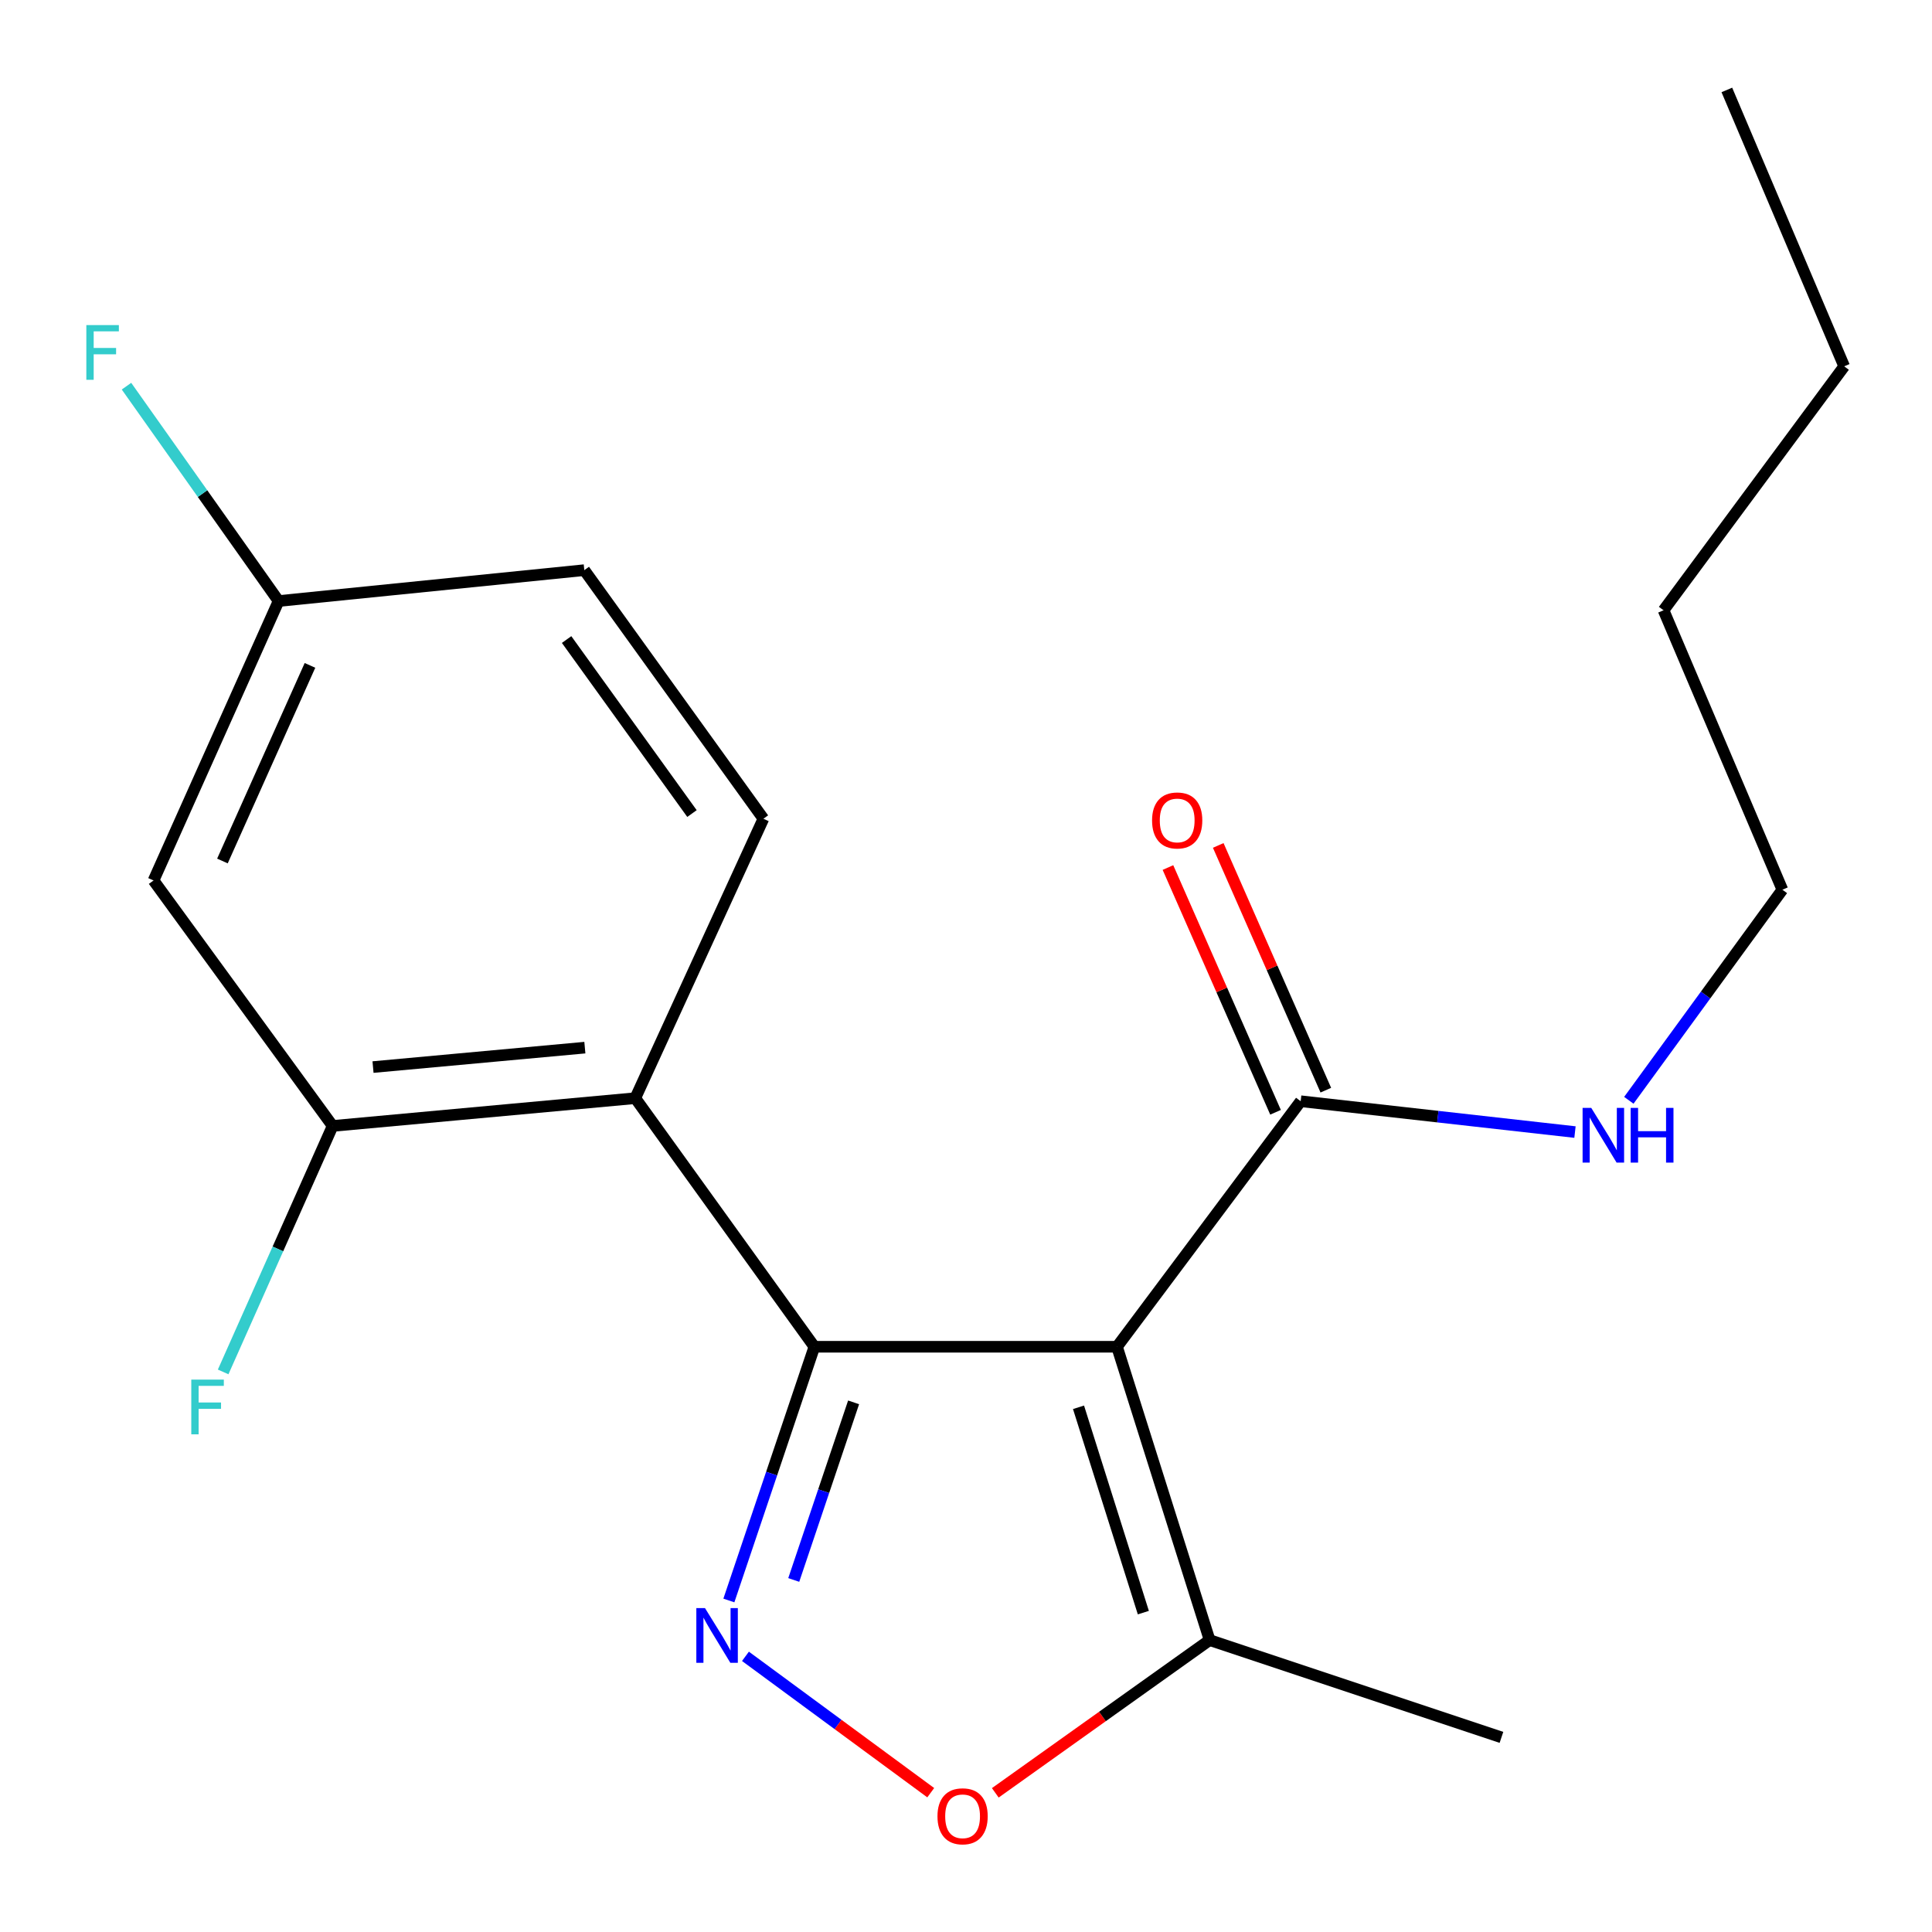 <?xml version='1.0' encoding='iso-8859-1'?>
<svg version='1.1' baseProfile='full'
              xmlns='http://www.w3.org/2000/svg'
                      xmlns:rdkit='http://www.rdkit.org/xml'
                      xmlns:xlink='http://www.w3.org/1999/xlink'
                  xml:space='preserve'
width='1000px' height='1000px' viewBox='0 0 1000 1000'>
<!-- END OF HEADER -->
<rect style='opacity:1.0;fill:#FFFFFF;stroke:none' width='1000' height='1000' x='0' y='0'> </rect>
<path class='bond-0' d='M 421.518,697.082 L 578.16,697.082' style='fill:none;fill-rule:evenodd;stroke:#000000;stroke-width:6px;stroke-linecap:butt;stroke-linejoin:miter;stroke-opacity:1' />
<path class='bond-1' d='M 421.518,697.082 L 399.39,762.743' style='fill:none;fill-rule:evenodd;stroke:#000000;stroke-width:6px;stroke-linecap:butt;stroke-linejoin:miter;stroke-opacity:1' />
<path class='bond-1' d='M 399.39,762.743 L 377.263,828.404' style='fill:none;fill-rule:evenodd;stroke:#0000FF;stroke-width:6px;stroke-linecap:butt;stroke-linejoin:miter;stroke-opacity:1' />
<path class='bond-1' d='M 441.822,725.86 L 426.333,771.822' style='fill:none;fill-rule:evenodd;stroke:#000000;stroke-width:6px;stroke-linecap:butt;stroke-linejoin:miter;stroke-opacity:1' />
<path class='bond-1' d='M 426.333,771.822 L 410.844,817.785' style='fill:none;fill-rule:evenodd;stroke:#0000FF;stroke-width:6px;stroke-linecap:butt;stroke-linejoin:miter;stroke-opacity:1' />
<path class='bond-2' d='M 421.518,697.082 L 328.815,568.414' style='fill:none;fill-rule:evenodd;stroke:#000000;stroke-width:6px;stroke-linecap:butt;stroke-linejoin:miter;stroke-opacity:1' />
<path class='bond-4' d='M 578.16,697.082 L 626.098,848.906' style='fill:none;fill-rule:evenodd;stroke:#000000;stroke-width:6px;stroke-linecap:butt;stroke-linejoin:miter;stroke-opacity:1' />
<path class='bond-4' d='M 558.238,728.416 L 591.795,834.693' style='fill:none;fill-rule:evenodd;stroke:#000000;stroke-width:6px;stroke-linecap:butt;stroke-linejoin:miter;stroke-opacity:1' />
<path class='bond-5' d='M 578.16,697.082 L 673.231,569.993' style='fill:none;fill-rule:evenodd;stroke:#000000;stroke-width:6px;stroke-linecap:butt;stroke-linejoin:miter;stroke-opacity:1' />
<path class='bond-3' d='M 385.847,857.313 L 433.797,892.604' style='fill:none;fill-rule:evenodd;stroke:#0000FF;stroke-width:6px;stroke-linecap:butt;stroke-linejoin:miter;stroke-opacity:1' />
<path class='bond-3' d='M 433.797,892.604 L 481.747,927.894' style='fill:none;fill-rule:evenodd;stroke:#FF0000;stroke-width:6px;stroke-linecap:butt;stroke-linejoin:miter;stroke-opacity:1' />
<path class='bond-6' d='M 328.815,568.414 L 172.173,582.787' style='fill:none;fill-rule:evenodd;stroke:#000000;stroke-width:6px;stroke-linecap:butt;stroke-linejoin:miter;stroke-opacity:1' />
<path class='bond-6' d='M 302.721,542.257 L 193.072,552.319' style='fill:none;fill-rule:evenodd;stroke:#000000;stroke-width:6px;stroke-linecap:butt;stroke-linejoin:miter;stroke-opacity:1' />
<path class='bond-7' d='M 328.815,568.414 L 395.14,423.776' style='fill:none;fill-rule:evenodd;stroke:#000000;stroke-width:6px;stroke-linecap:butt;stroke-linejoin:miter;stroke-opacity:1' />
<path class='bond-20' d='M 515.161,927.967 L 570.63,888.437' style='fill:none;fill-rule:evenodd;stroke:#FF0000;stroke-width:6px;stroke-linecap:butt;stroke-linejoin:miter;stroke-opacity:1' />
<path class='bond-20' d='M 570.63,888.437 L 626.098,848.906' style='fill:none;fill-rule:evenodd;stroke:#000000;stroke-width:6px;stroke-linecap:butt;stroke-linejoin:miter;stroke-opacity:1' />
<path class='bond-15' d='M 626.098,848.906 L 777.149,899.262' style='fill:none;fill-rule:evenodd;stroke:#000000;stroke-width:6px;stroke-linecap:butt;stroke-linejoin:miter;stroke-opacity:1' />
<path class='bond-9' d='M 686.245,564.272 L 658.401,500.932' style='fill:none;fill-rule:evenodd;stroke:#000000;stroke-width:6px;stroke-linecap:butt;stroke-linejoin:miter;stroke-opacity:1' />
<path class='bond-9' d='M 658.401,500.932 L 630.556,437.592' style='fill:none;fill-rule:evenodd;stroke:#FF0000;stroke-width:6px;stroke-linecap:butt;stroke-linejoin:miter;stroke-opacity:1' />
<path class='bond-9' d='M 660.218,575.714 L 632.373,512.374' style='fill:none;fill-rule:evenodd;stroke:#000000;stroke-width:6px;stroke-linecap:butt;stroke-linejoin:miter;stroke-opacity:1' />
<path class='bond-9' d='M 632.373,512.374 L 604.528,449.034' style='fill:none;fill-rule:evenodd;stroke:#FF0000;stroke-width:6px;stroke-linecap:butt;stroke-linejoin:miter;stroke-opacity:1' />
<path class='bond-10' d='M 673.231,569.993 L 744.22,577.974' style='fill:none;fill-rule:evenodd;stroke:#000000;stroke-width:6px;stroke-linecap:butt;stroke-linejoin:miter;stroke-opacity:1' />
<path class='bond-10' d='M 744.22,577.974 L 815.208,585.955' style='fill:none;fill-rule:evenodd;stroke:#0000FF;stroke-width:6px;stroke-linecap:butt;stroke-linejoin:miter;stroke-opacity:1' />
<path class='bond-8' d='M 172.173,582.787 L 79.471,455.73' style='fill:none;fill-rule:evenodd;stroke:#000000;stroke-width:6px;stroke-linecap:butt;stroke-linejoin:miter;stroke-opacity:1' />
<path class='bond-12' d='M 172.173,582.787 L 143.838,646.447' style='fill:none;fill-rule:evenodd;stroke:#000000;stroke-width:6px;stroke-linecap:butt;stroke-linejoin:miter;stroke-opacity:1' />
<path class='bond-12' d='M 143.838,646.447 L 115.503,710.106' style='fill:none;fill-rule:evenodd;stroke:#33CCCC;stroke-width:6px;stroke-linecap:butt;stroke-linejoin:miter;stroke-opacity:1' />
<path class='bond-13' d='M 395.14,423.776 L 302.437,295.108' style='fill:none;fill-rule:evenodd;stroke:#000000;stroke-width:6px;stroke-linecap:butt;stroke-linejoin:miter;stroke-opacity:1' />
<path class='bond-13' d='M 358.166,421.096 L 293.275,331.028' style='fill:none;fill-rule:evenodd;stroke:#000000;stroke-width:6px;stroke-linecap:butt;stroke-linejoin:miter;stroke-opacity:1' />
<path class='bond-21' d='M 79.471,455.73 L 144.2,311.093' style='fill:none;fill-rule:evenodd;stroke:#000000;stroke-width:6px;stroke-linecap:butt;stroke-linejoin:miter;stroke-opacity:1' />
<path class='bond-21' d='M 115.132,445.648 L 160.442,344.402' style='fill:none;fill-rule:evenodd;stroke:#000000;stroke-width:6px;stroke-linecap:butt;stroke-linejoin:miter;stroke-opacity:1' />
<path class='bond-16' d='M 843.082,569.513 L 882.821,515.014' style='fill:none;fill-rule:evenodd;stroke:#0000FF;stroke-width:6px;stroke-linecap:butt;stroke-linejoin:miter;stroke-opacity:1' />
<path class='bond-16' d='M 882.821,515.014 L 922.56,460.516' style='fill:none;fill-rule:evenodd;stroke:#000000;stroke-width:6px;stroke-linecap:butt;stroke-linejoin:miter;stroke-opacity:1' />
<path class='bond-11' d='M 144.2,311.093 L 302.437,295.108' style='fill:none;fill-rule:evenodd;stroke:#000000;stroke-width:6px;stroke-linecap:butt;stroke-linejoin:miter;stroke-opacity:1' />
<path class='bond-14' d='M 144.2,311.093 L 104.835,255.489' style='fill:none;fill-rule:evenodd;stroke:#000000;stroke-width:6px;stroke-linecap:butt;stroke-linejoin:miter;stroke-opacity:1' />
<path class='bond-14' d='M 104.835,255.489 L 65.47,199.885' style='fill:none;fill-rule:evenodd;stroke:#33CCCC;stroke-width:6px;stroke-linecap:butt;stroke-linejoin:miter;stroke-opacity:1' />
<path class='bond-17' d='M 922.56,460.516 L 861.053,315.879' style='fill:none;fill-rule:evenodd;stroke:#000000;stroke-width:6px;stroke-linecap:butt;stroke-linejoin:miter;stroke-opacity:1' />
<path class='bond-18' d='M 861.053,315.879 L 954.545,189.611' style='fill:none;fill-rule:evenodd;stroke:#000000;stroke-width:6px;stroke-linecap:butt;stroke-linejoin:miter;stroke-opacity:1' />
<path class='bond-19' d='M 954.545,189.611 L 893.813,46.553' style='fill:none;fill-rule:evenodd;stroke:#000000;stroke-width:6px;stroke-linecap:butt;stroke-linejoin:miter;stroke-opacity:1' />
<path  class='atom-2' d='M 364.902 832.346
L 374.182 847.346
Q 375.102 848.826, 376.582 851.506
Q 378.062 854.186, 378.142 854.346
L 378.142 832.346
L 381.902 832.346
L 381.902 860.666
L 378.022 860.666
L 368.062 844.266
Q 366.902 842.346, 365.662 840.146
Q 364.462 837.946, 364.102 837.266
L 364.102 860.666
L 360.422 860.666
L 360.422 832.346
L 364.902 832.346
' fill='#0000FF'/>
<path  class='atom-4' d='M 485.235 940.109
Q 485.235 933.309, 488.595 929.509
Q 491.955 925.709, 498.235 925.709
Q 504.515 925.709, 507.875 929.509
Q 511.235 933.309, 511.235 940.109
Q 511.235 946.989, 507.835 950.909
Q 504.435 954.789, 498.235 954.789
Q 491.995 954.789, 488.595 950.909
Q 485.235 947.029, 485.235 940.109
M 498.235 951.589
Q 502.555 951.589, 504.875 948.709
Q 507.235 945.789, 507.235 940.109
Q 507.235 934.549, 504.875 931.749
Q 502.555 928.909, 498.235 928.909
Q 493.915 928.909, 491.555 931.709
Q 489.235 934.509, 489.235 940.109
Q 489.235 945.829, 491.555 948.709
Q 493.915 951.589, 498.235 951.589
' fill='#FF0000'/>
<path  class='atom-10' d='M 596.308 424.662
Q 596.308 417.862, 599.668 414.062
Q 603.028 410.262, 609.308 410.262
Q 615.588 410.262, 618.948 414.062
Q 622.308 417.862, 622.308 424.662
Q 622.308 431.542, 618.908 435.462
Q 615.508 439.342, 609.308 439.342
Q 603.068 439.342, 599.668 435.462
Q 596.308 431.582, 596.308 424.662
M 609.308 436.142
Q 613.628 436.142, 615.948 433.262
Q 618.308 430.342, 618.308 424.662
Q 618.308 419.102, 615.948 416.302
Q 613.628 413.462, 609.308 413.462
Q 604.988 413.462, 602.628 416.262
Q 600.308 419.062, 600.308 424.662
Q 600.308 430.382, 602.628 433.262
Q 604.988 436.142, 609.308 436.142
' fill='#FF0000'/>
<path  class='atom-11' d='M 823.629 573.445
L 832.909 588.445
Q 833.829 589.925, 835.309 592.605
Q 836.789 595.285, 836.869 595.445
L 836.869 573.445
L 840.629 573.445
L 840.629 601.765
L 836.749 601.765
L 826.789 585.365
Q 825.629 583.445, 824.389 581.245
Q 823.189 579.045, 822.829 578.365
L 822.829 601.765
L 819.149 601.765
L 819.149 573.445
L 823.629 573.445
' fill='#0000FF'/>
<path  class='atom-11' d='M 844.029 573.445
L 847.869 573.445
L 847.869 585.485
L 862.349 585.485
L 862.349 573.445
L 866.189 573.445
L 866.189 601.765
L 862.349 601.765
L 862.349 588.685
L 847.869 588.685
L 847.869 601.765
L 844.029 601.765
L 844.029 573.445
' fill='#0000FF'/>
<path  class='atom-13' d='M 99.008 714.086
L 115.849 714.086
L 115.849 717.326
L 102.809 717.326
L 102.809 725.926
L 114.409 725.926
L 114.409 729.206
L 102.809 729.206
L 102.809 742.406
L 99.008 742.406
L 99.008 714.086
' fill='#33CCCC'/>
<path  class='atom-15' d='M 44.689 168.264
L 61.529 168.264
L 61.529 171.504
L 48.489 171.504
L 48.489 180.104
L 60.089 180.104
L 60.089 183.384
L 48.489 183.384
L 48.489 196.584
L 44.689 196.584
L 44.689 168.264
' fill='#33CCCC'/>
</svg>
